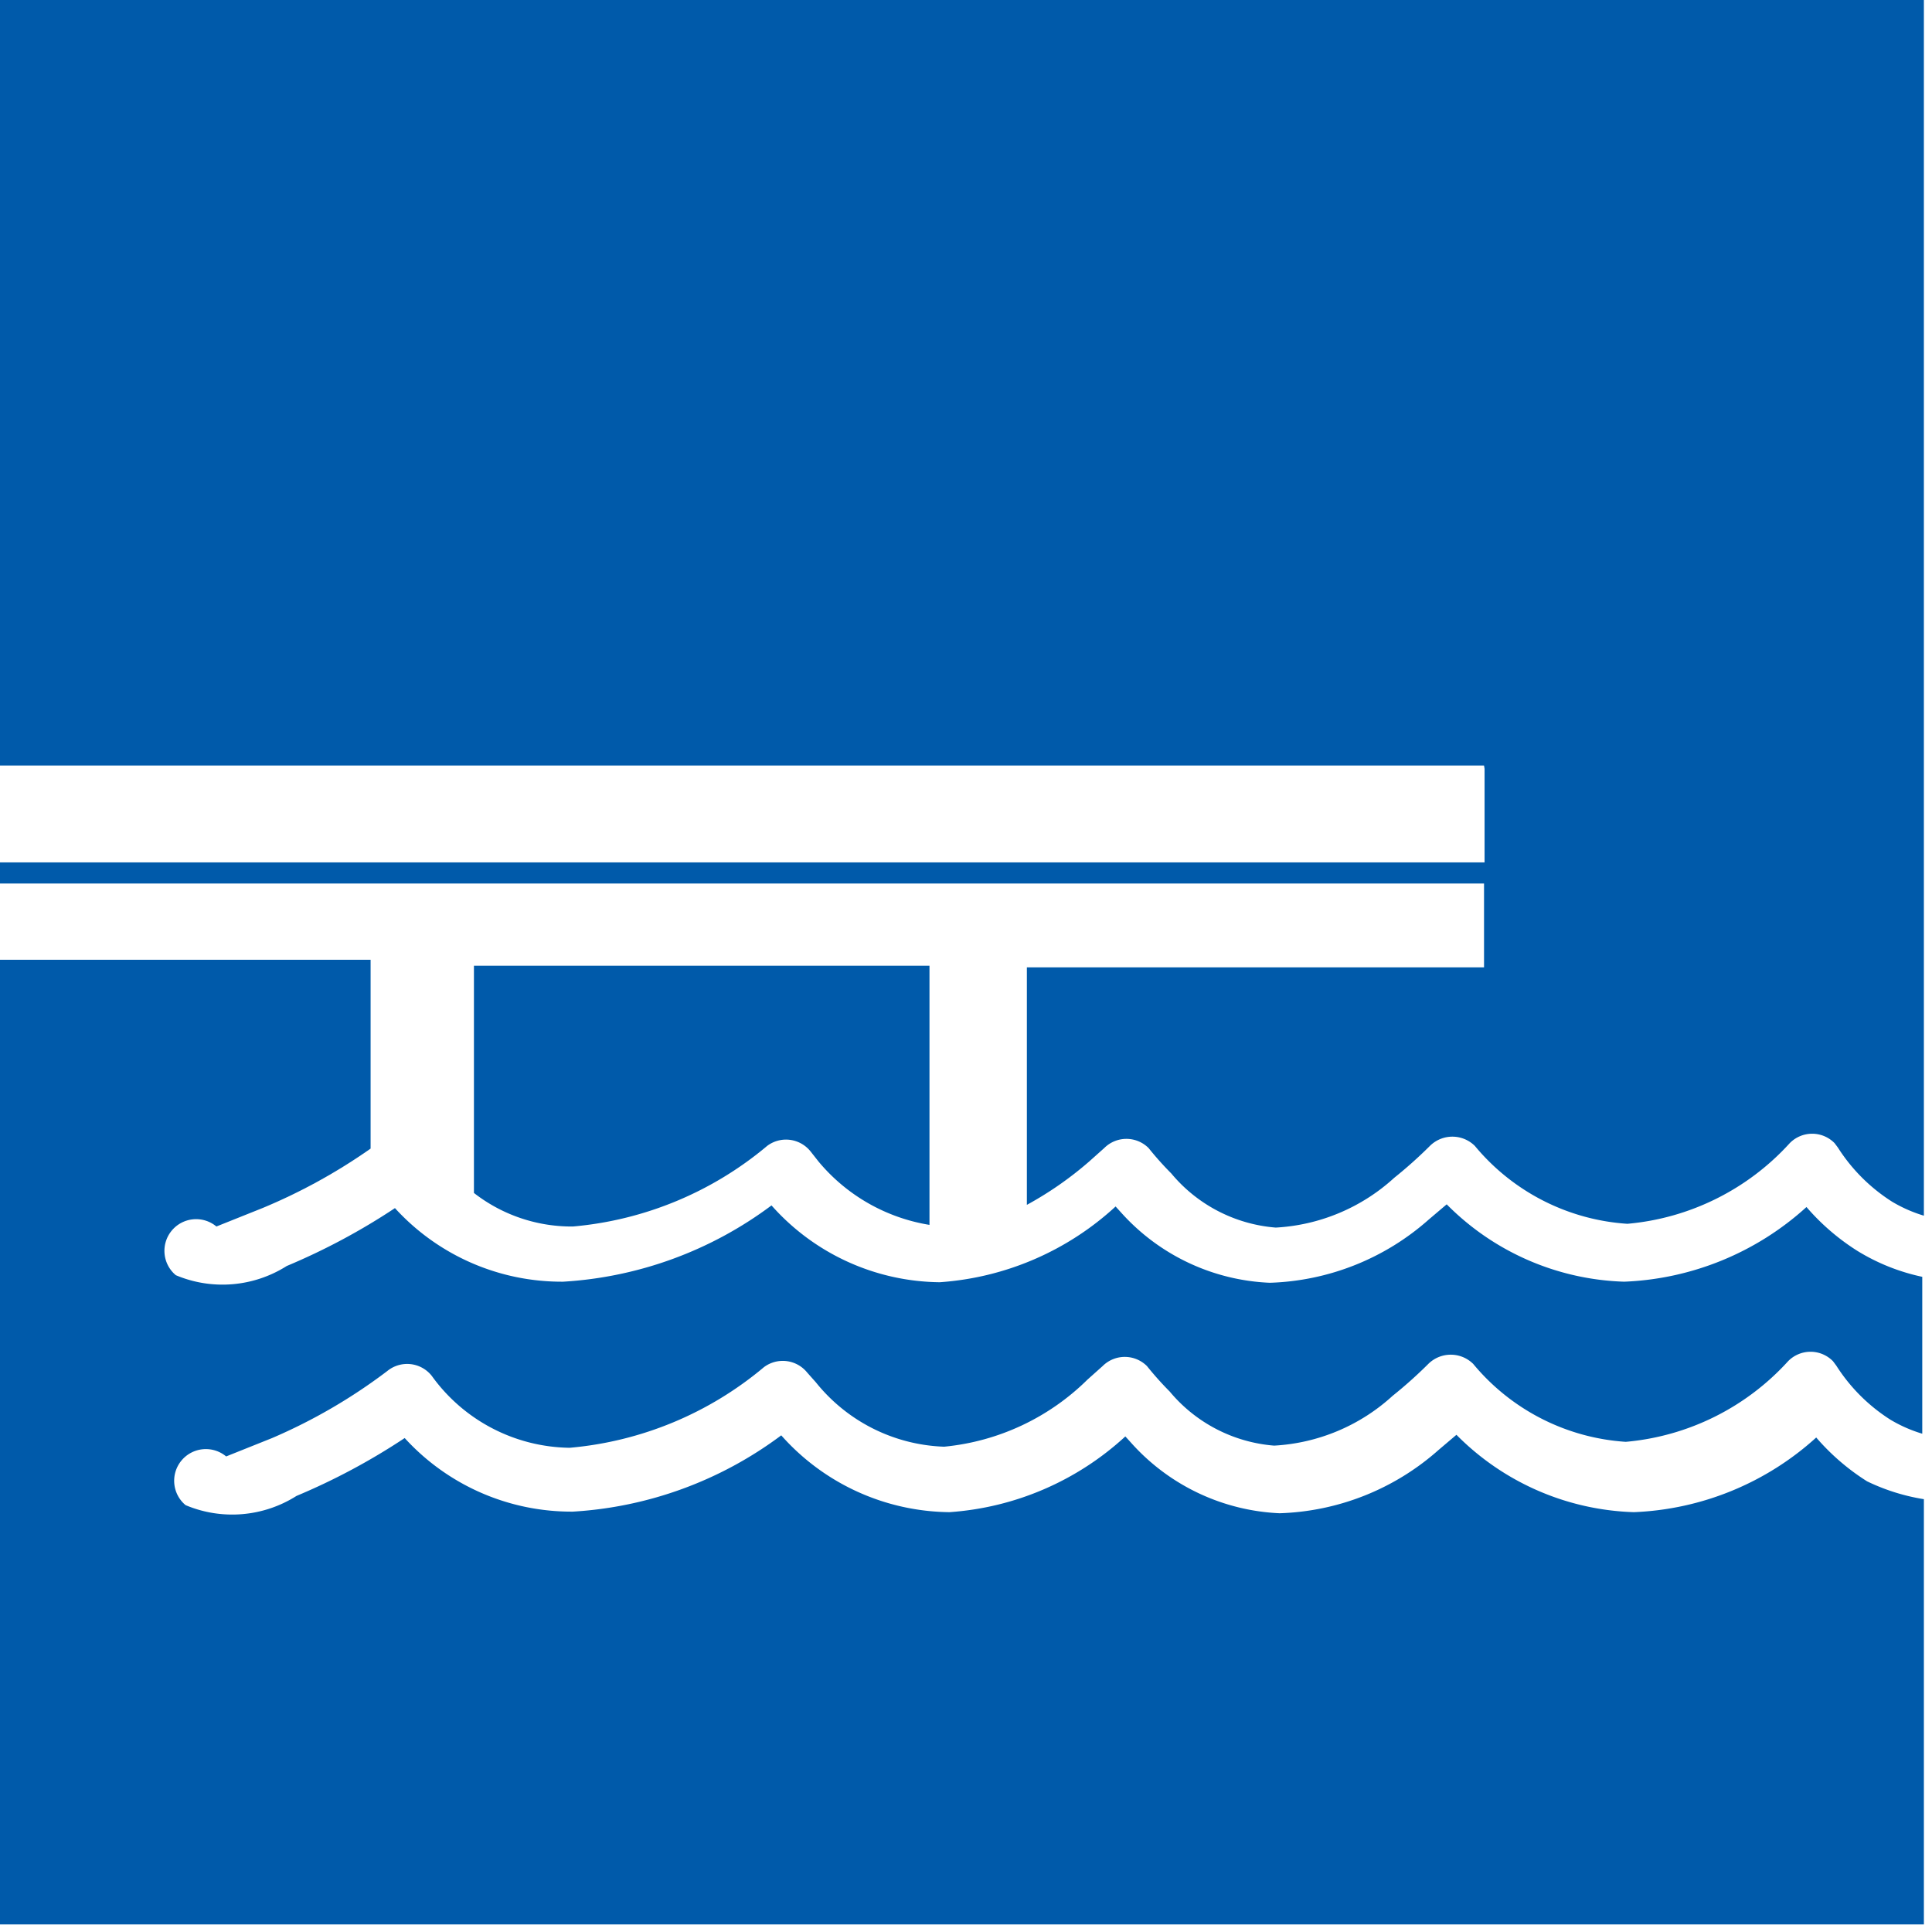 <?xml version="1.0" encoding="UTF-8"?> <svg xmlns="http://www.w3.org/2000/svg" id="Layer_1" data-name="Layer 1" viewBox="0 0 35.71 35.71"><defs><style>.cls-1{fill:#005aaa;}</style></defs><title>stijena ponta</title><path class="cls-1" d="M659.46,1151.2a6.46,6.46,0,0,0,3.59-1.49,0.58,0.58,0,0,1,.8.1L664,1150l0,0a3.37,3.37,0,0,0,2.05,1.17v-4.79h-8.42v4.2A2.94,2.94,0,0,0,659.46,1151.2Z" transform="translate(-648.87 -1128.53)"></path><path class="cls-1" d="M676.31,1142.74v1.73H648.87v0.39h27.43v1.55h-8.45v4.39A6.49,6.49,0,0,0,669,1150l0.28-.25a0.58,0.58,0,0,1,.82,0l0,0h0a5.83,5.83,0,0,0,.42.47h0a2.8,2.8,0,0,0,1.93,1,3.53,3.53,0,0,0,2.19-.92,8.22,8.22,0,0,0,.66-0.59,0.59,0.59,0,0,1,.83,0l0,0a4,4,0,0,0,2.82,1.44h0a4.6,4.6,0,0,0,3-1.49,0.58,0.58,0,0,1,.83,0l0.06,0.08h0a3.25,3.25,0,0,0,1,1,2.6,2.6,0,0,0,.59.26v-22.53H648.87v14.21h27.43Z" transform="translate(-648.87 -1128.53)"></path><path class="cls-1" d="M683.38,1155.91a4.18,4.18,0,0,1-.94-0.81,5.33,5.33,0,0,1-3.37,1.38h0a4.82,4.82,0,0,1-3.28-1.43l-0.33.28a4.64,4.64,0,0,1-2.94,1.17,3.91,3.91,0,0,1-2.75-1.31h0l-0.1-.11a5.34,5.34,0,0,1-3.25,1.4,4.21,4.21,0,0,1-3.11-1.42,7.13,7.13,0,0,1-3.85,1.41,4.17,4.17,0,0,1-3.11-1.36,12,12,0,0,1-2,1.07,2.22,2.22,0,0,1-2.05.17,0.58,0.58,0,1,1,.75-0.9l0.85-.34a10.12,10.12,0,0,0,2.13-1.24,0.58,0.58,0,0,1,.82.09h0a3.19,3.19,0,0,0,2.55,1.33,6.46,6.46,0,0,0,3.59-1.49,0.58,0.58,0,0,1,.8.1l0.16,0.18,0,0a3.18,3.18,0,0,0,2.37,1.19,4.36,4.36,0,0,0,2.65-1.24l0.28-.25a0.58,0.58,0,0,1,.82,0l0,0h0a5.87,5.87,0,0,0,.42.47h0a2.8,2.8,0,0,0,1.93,1,3.53,3.53,0,0,0,2.19-.92,8.16,8.16,0,0,0,.66-0.59,0.59,0.59,0,0,1,.83,0l0,0a4,4,0,0,0,2.82,1.44h0a4.6,4.6,0,0,0,3-1.49,0.58,0.58,0,0,1,.83,0l0.06,0.08h0a3.25,3.25,0,0,0,1,1,2.6,2.6,0,0,0,.59.26v-2.9a3.78,3.78,0,0,1-1.2-.48,4.18,4.18,0,0,1-.94-0.81,5.32,5.32,0,0,1-3.37,1.38h0a4.82,4.82,0,0,1-3.28-1.43l-0.33.28a4.64,4.64,0,0,1-2.94,1.17,3.91,3.91,0,0,1-2.75-1.3h0l-0.1-.11a5.34,5.34,0,0,1-3.25,1.4,4.21,4.21,0,0,1-3.11-1.42,7.13,7.13,0,0,1-3.85,1.41,4.17,4.17,0,0,1-3.11-1.36,12,12,0,0,1-2,1.07,2.22,2.22,0,0,1-2.05.17,0.58,0.58,0,1,1,.75-0.9l0.85-.34a10.45,10.45,0,0,0,2-1.1v-3.49h-7v17.83h35.71v-7.86A3.78,3.78,0,0,1,683.38,1155.91Z" transform="translate(-648.87 -1128.53)"></path></svg> 